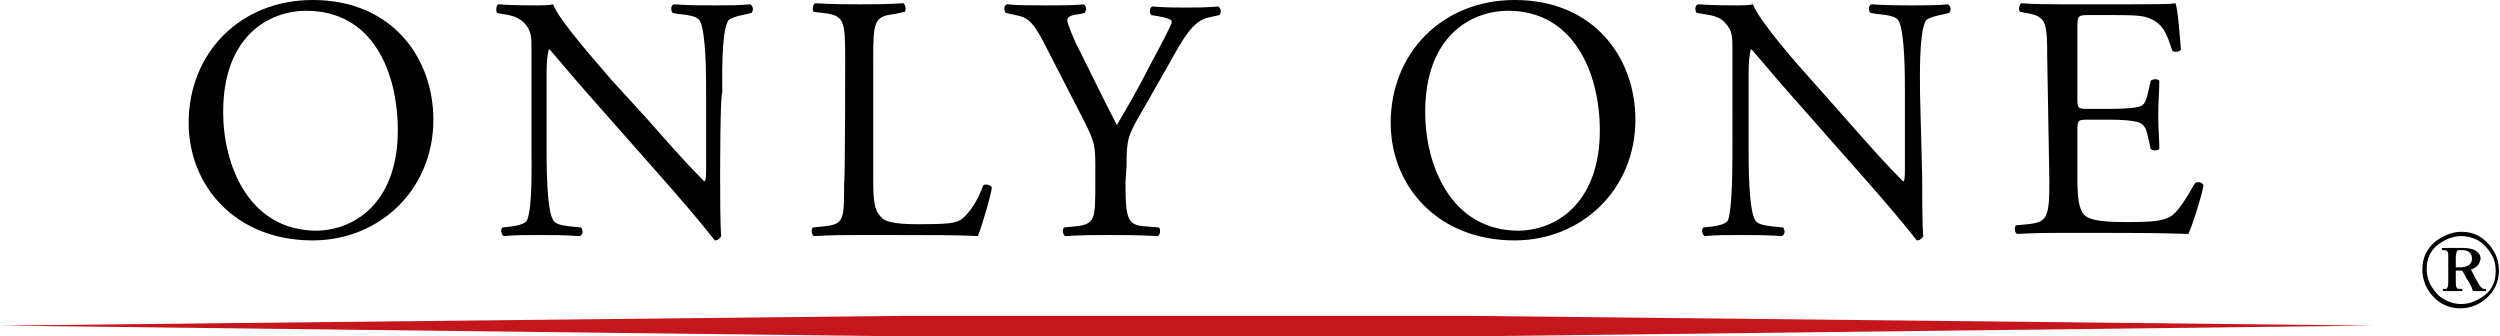 <?xml version="1.0" encoding="UTF-8"?>
<!-- Generator: Adobe Illustrator 27.1.1, SVG Export Plug-In . SVG Version: 6.00 Build 0)  -->
<svg xmlns="http://www.w3.org/2000/svg" xmlns:xlink="http://www.w3.org/1999/xlink" version="1.1" id="_レイヤー_2" x="0px" y="0px" viewBox="0 0 231.9 31.2" style="enable-background:new 0 0 231.9 31.2;" xml:space="preserve">
<style type="text/css">
	.st0{fill:#C6161D;}
</style>
<g id="header">
	<g>
		<polygon class="st0" points="83.7,29.3 136.3,29.3 220,30.2 136.3,31.2 83.7,31.2 0,30.2   "></polygon>
		<g>
			<path d="M17.5,11.4C17.5,4.9,22.3,0,29,0c7.4,0,11.2,5.4,11.2,11.1c0,6.5-5,11.2-11.2,11.2C21.8,22.3,17.5,17.2,17.5,11.4z      M36.9,12.1C36.9,6.7,34.6,1,28.4,1c-3.4,0-7.7,2.3-7.7,9.4c0,4.8,2.3,11,8.7,11C33.3,21.3,36.9,18.4,36.9,12.1L36.9,12.1z"></path>
			<path d="M66.8,16.3c0,1,0,4.8,0.1,5.6c-0.1,0.2-0.3,0.4-0.6,0.4c-0.4-0.5-1.3-1.7-4.1-4.9l-7.5-8.5c-0.9-1-3.1-3.6-3.7-4.3h-0.1     c-0.1,0.4-0.2,1.1-0.2,2.1v7c0,1.5,0,5.7,0.6,6.7c0.2,0.4,0.8,0.5,1.6,0.6l1,0.1c0.2,0.3,0.2,0.6-0.1,0.8     c-1.5-0.1-2.6-0.1-3.8-0.1c-1.3,0-2.2,0-3.3,0.1c-0.2-0.2-0.3-0.6-0.1-0.8l0.9-0.1c0.7-0.1,1.3-0.3,1.4-0.6     c0.5-1.2,0.4-5.1,0.4-6.6V4.4c0-0.9,0-1.6-0.7-2.3c-0.5-0.5-1.2-0.7-2-0.8l-0.5-0.1C46,1,46,0.6,46.2,0.4     c1.3,0.1,3.1,0.1,3.6,0.1c0.5,0,1.1,0,1.5-0.1c0.6,1.6,4.5,5.9,5.5,7.1L60,11c2.2,2.5,3.8,4.3,5.3,5.8h0.1     c0.1-0.2,0.1-0.7,0.1-1.4V8.6c0-1.5,0-5.7-0.6-6.7c-0.2-0.3-0.7-0.5-2-0.6l-0.5-0.1c-0.2-0.2-0.2-0.7,0.1-0.8     c1.5,0.1,2.6,0.1,3.8,0.1c1.4,0,2.2,0,3.3-0.1c0.3,0.2,0.3,0.6,0.1,0.8l-0.4,0.1c-1,0.2-1.7,0.4-1.8,0.7     c-0.6,1.2-0.5,5.2-0.5,6.6C66.8,8.6,66.8,16.3,66.8,16.3z"></path>
			<path d="M78.4,5.3c0-3.4-0.1-3.9-2.1-4.1l-0.8-0.1c-0.2-0.1-0.1-0.7,0.1-0.8c1.8,0.1,2.9,0.1,4.2,0.1s2.3,0,4-0.1     c0.2,0.1,0.3,0.7,0.1,0.8L83,1.3c-1.9,0.2-2,0.7-2,4.1v11.2c0,2,0.1,2.9,0.7,3.5c0.3,0.4,1,0.7,3.5,0.7c2.7,0,3.4-0.1,3.9-0.4     c0.6-0.4,1.5-1.5,2.1-3.2c0.2-0.2,0.8,0,0.8,0.2c0,0.4-0.9,3.6-1.3,4.5c-1.6-0.1-4.7-0.1-8-0.1h-3c-1.3,0-2.4,0-4.2,0.1     c-0.2-0.1-0.3-0.6-0.1-0.8l1-0.1c1.9-0.2,1.9-0.6,1.9-4C78.4,16.9,78.4,5.3,78.4,5.3z"></path>
			<path d="M104.4,16.9c0,3.5,0.2,4,1.9,4.1l1.2,0.1c0.2,0.2,0.1,0.7-0.1,0.8c-2-0.1-3.1-0.1-4.4-0.1c-1.3,0-2.5,0-4.2,0.1     c-0.2-0.1-0.3-0.6-0.1-0.8l1-0.1c1.9-0.2,1.9-0.6,1.9-4.1v-1.6c0-1.8-0.1-2.2-1-4l-3.8-7.4c-1.1-2.1-1.6-2.3-2.6-2.5l-0.9-0.2     c-0.2-0.2-0.2-0.7,0.1-0.8c1,0.1,2.2,0.1,3.7,0.1s2.6,0,3.4-0.1c0.3,0.1,0.3,0.6,0.1,0.8l-0.4,0.1C99.2,1.4,99,1.6,99,1.9     c0,0.3,0.8,2.2,1,2.5c1.2,2.4,2.4,4.9,3.6,7.2c1-1.7,2.1-3.6,3-5.4c0.9-1.7,2.1-3.9,2.1-4.2c0-0.2-0.6-0.4-1.3-0.5l-0.6-0.1     c-0.2-0.2-0.2-0.7,0.1-0.8c1.2,0.1,2.1,0.1,3.1,0.1s1.9,0,3-0.1c0.3,0.2,0.3,0.6,0.1,0.8l-0.9,0.2c-1.7,0.3-2.6,2.3-4.2,5.1     l-2,3.5c-1.4,2.4-1.5,2.7-1.5,5.2L104.4,16.9L104.4,16.9z"></path>
			<path d="M129,11.4C129,4.9,133.8,0,140.5,0c7.4,0,11.2,5.4,11.2,11.1c0,6.5-5,11.2-11.2,11.2C133.3,22.3,129,17.2,129,11.4     L129,11.4z M148.4,12.1c0-5.3-2.4-11.1-8.5-11.1c-3.4,0-7.7,2.3-7.7,9.4c0,4.8,2.3,11,8.7,11C144.8,21.3,148.4,18.4,148.4,12.1     L148.4,12.1z"></path>
			<path d="M178.3,16.3c0,1,0,4.8,0.1,5.6c-0.1,0.2-0.3,0.4-0.6,0.4c-0.4-0.5-1.3-1.7-4.1-4.9l-7.5-8.5c-0.9-1-3.1-3.6-3.7-4.3h-0.1     c-0.1,0.4-0.2,1.1-0.2,2.1v7c0,1.5,0,5.7,0.6,6.7c0.2,0.4,0.8,0.5,1.6,0.6l1,0.1c0.2,0.3,0.2,0.6-0.1,0.8     c-1.4-0.1-2.6-0.1-3.8-0.1c-1.4,0-2.2,0-3.4,0.1c-0.2-0.2-0.3-0.6-0.1-0.8l0.9-0.1c0.7-0.1,1.3-0.3,1.4-0.6     c0.4-1.2,0.4-5.1,0.4-6.6V4.4c0-0.9,0-1.6-0.7-2.3c-0.4-0.5-1.2-0.7-2-0.8l-0.6-0.1c-0.2-0.2-0.2-0.7,0.1-0.8     c1.4,0.1,3.1,0.1,3.6,0.1c0.5,0,1.1,0,1.5-0.1c0.6,1.6,4.4,5.9,5.5,7.1l3.1,3.5c2.2,2.5,3.8,4.3,5.3,5.8h0.1     c0.1-0.2,0.1-0.7,0.1-1.4V8.6c0-1.5,0-5.7-0.6-6.7c-0.2-0.3-0.7-0.5-2-0.6l-0.6-0.1c-0.2-0.2-0.2-0.7,0.1-0.8     c1.5,0.1,2.6,0.1,3.8,0.1c1.4,0,2.2,0,3.3-0.1c0.3,0.2,0.3,0.6,0.1,0.8l-0.4,0.1c-1,0.2-1.7,0.4-1.8,0.7     c-0.6,1.2-0.5,5.2-0.5,6.6L178.3,16.3L178.3,16.3z"></path>
			<path d="M189.9,5.3c0-3.3-0.1-3.8-2-4.1l-0.5-0.1c-0.2-0.1-0.1-0.7,0.1-0.8c1.4,0.1,2.5,0.1,3.8,0.1h6.1c2.1,0,4,0,4.4-0.1     c0.2,0.5,0.4,2.9,0.5,4.3c-0.1,0.2-0.6,0.3-0.8,0.1c-0.5-1.5-0.8-2.6-2.4-3.1c-0.7-0.2-1.7-0.2-3.1-0.2h-2.3c-1,0-1,0.1-1,1.3     v6.5c0,0.9,0.1,0.9,1.1,0.9h1.9c1.4,0,2.4-0.1,2.7-0.2c0.4-0.1,0.6-0.3,0.8-1.1l0.3-1.3c0.2-0.2,0.7-0.2,0.8,0     c0,0.8-0.1,2-0.1,3.2c0,1.2,0.1,2.4,0.1,3.1c-0.1,0.2-0.7,0.2-0.8,0l-0.3-1.3c-0.1-0.6-0.4-1.1-1-1.2c-0.4-0.1-1.2-0.2-2.5-0.2     h-1.9c-1,0-1.1,0-1.1,0.9v4.5c0,1.7,0.1,2.8,0.6,3.4c0.4,0.4,1.1,0.7,3.9,0.7c2.5,0,3.4-0.1,4.1-0.5c0.6-0.3,1.4-1.5,2.3-3.1     c0.2-0.2,0.7-0.1,0.8,0.2c-0.2,1.1-1,3.6-1.4,4.5c-2.9-0.1-5.8-0.1-8.6-0.1h-2.9c-1.4,0-2.5,0-4.4,0.1c-0.2-0.1-0.3-0.6-0.1-0.8     l1.1-0.1c1.8-0.2,2-0.6,2-4L189.9,5.3L189.9,5.3z"></path>
		</g>
		<path d="M228.3,21.5c1.1,0,1.9,0.4,2.6,1.2c0.6,0.7,0.9,1.5,0.9,2.4c0,1-0.4,1.9-1.2,2.6c-0.7,0.6-1.5,0.9-2.4,0.9    c-1,0-1.9-0.4-2.6-1.2c-0.6-0.7-0.9-1.5-0.9-2.4c0-1.1,0.4-1.9,1.2-2.6C226.6,21.9,227.4,21.5,228.3,21.5z M228.3,21.9    c-0.9,0-1.7,0.4-2.4,1c-0.6,0.6-0.8,1.3-0.8,2.1c0,0.9,0.4,1.7,1.1,2.4c0.6,0.5,1.3,0.8,2.1,0.8c0.9,0,1.7-0.4,2.4-1    c0.6-0.6,0.8-1.3,0.8-2.1c0-1-0.4-1.7-1.1-2.4C229.9,22.2,229.1,21.9,228.3,21.9z M229.2,25c0.2,0.4,0.4,0.8,0.7,1.3    c0.1,0.2,0.2,0.3,0.3,0.4c0.1,0.1,0.2,0.1,0.3,0.1c0.1,0,0.1,0,0.1,0.1c0,0.1,0,0.1-0.1,0.1l-0.6,0c-0.2,0-0.4,0-0.5,0    c-0.1-0.2-0.1-0.3-0.2-0.5c-0.3-0.5-0.6-1-0.8-1.4c-0.1,0-0.1,0-0.2,0c-0.2,0-0.3,0-0.4,0v0.9c0,0.4,0,0.6,0.1,0.7    c0,0.1,0.2,0.1,0.4,0.1c0.1,0,0.1,0,0.1,0.1c0,0.1,0,0.1-0.1,0.1l-0.8,0l-0.8,0c-0.1,0-0.1,0-0.1-0.1c0-0.1,0-0.1,0.1-0.1    c0.2,0,0.3,0,0.3-0.1c0.1-0.1,0.1-0.3,0.1-0.7v-2.3c0-0.2,0-0.3-0.1-0.4c-0.1-0.1-0.2-0.1-0.4-0.1c0,0-0.1,0-0.1-0.1    c0-0.1,0-0.1,0.1-0.1l0.8,0l1.1,0c1,0,1.6,0.4,1.6,1C230,24.5,229.8,24.8,229.2,25L229.2,25z M227.8,24.8c0.1,0,0.3,0,0.4,0    c0.7,0,1.1-0.3,1.1-0.8s-0.3-0.8-0.9-0.8c-0.3,0-0.5,0-0.5,0.1c0,0.1-0.1,0.2-0.1,0.5C227.8,23.9,227.8,24.9,227.8,24.8z"></path>
	</g>
</g>
</svg>
